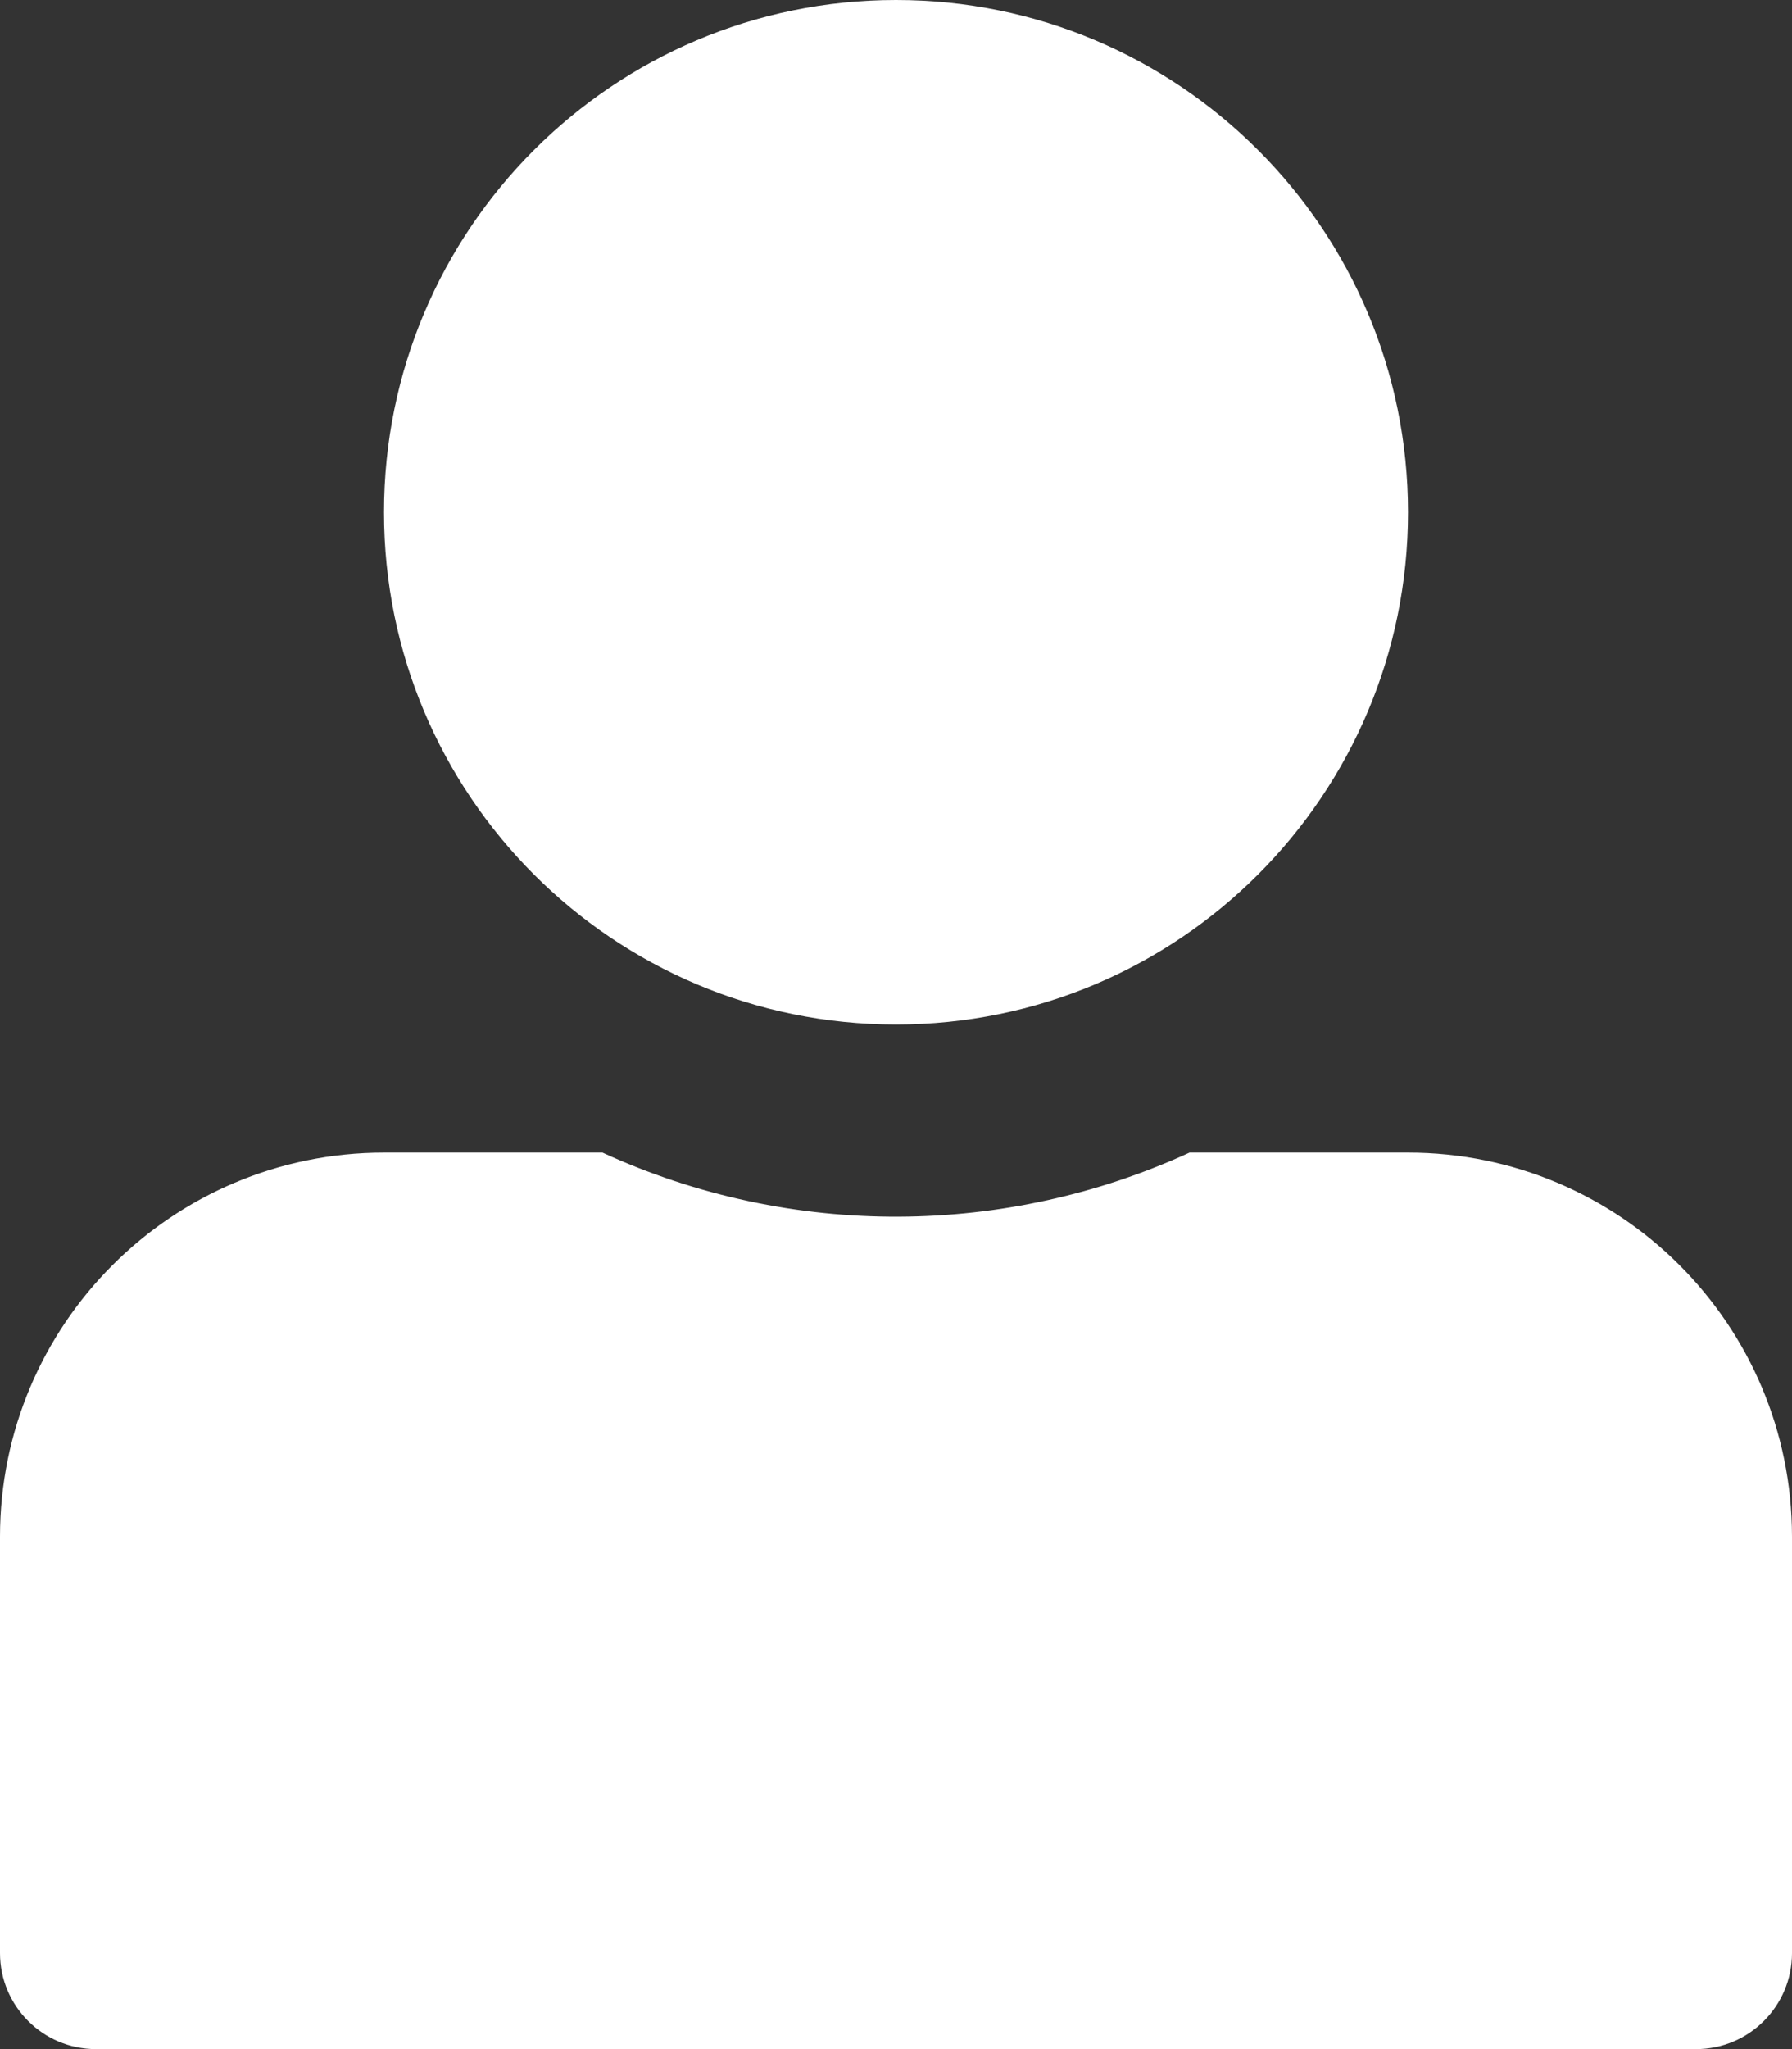 <svg xmlns="http://www.w3.org/2000/svg" viewBox="0 0 448 512" style="fill: white">
    <rect x="0" y="0" width="448" height="512" fill="#333333" stroke="none"/>
    <path d="M96 128C96 57.308 153.308 0 224 0s128 57.308 128 128-57.308 128-128 128S96 198.692 96 128zm256 160h-54.624c-45.669 20.945-99.331 21.749-146.752 0H96c-53.019 0-96 42.981-96 96v104c0 13.255 10.745 24 24 24h400c13.255 0 24-10.745 24-24V384c0-53.019-42.981-96-96-96z"/>
</svg>